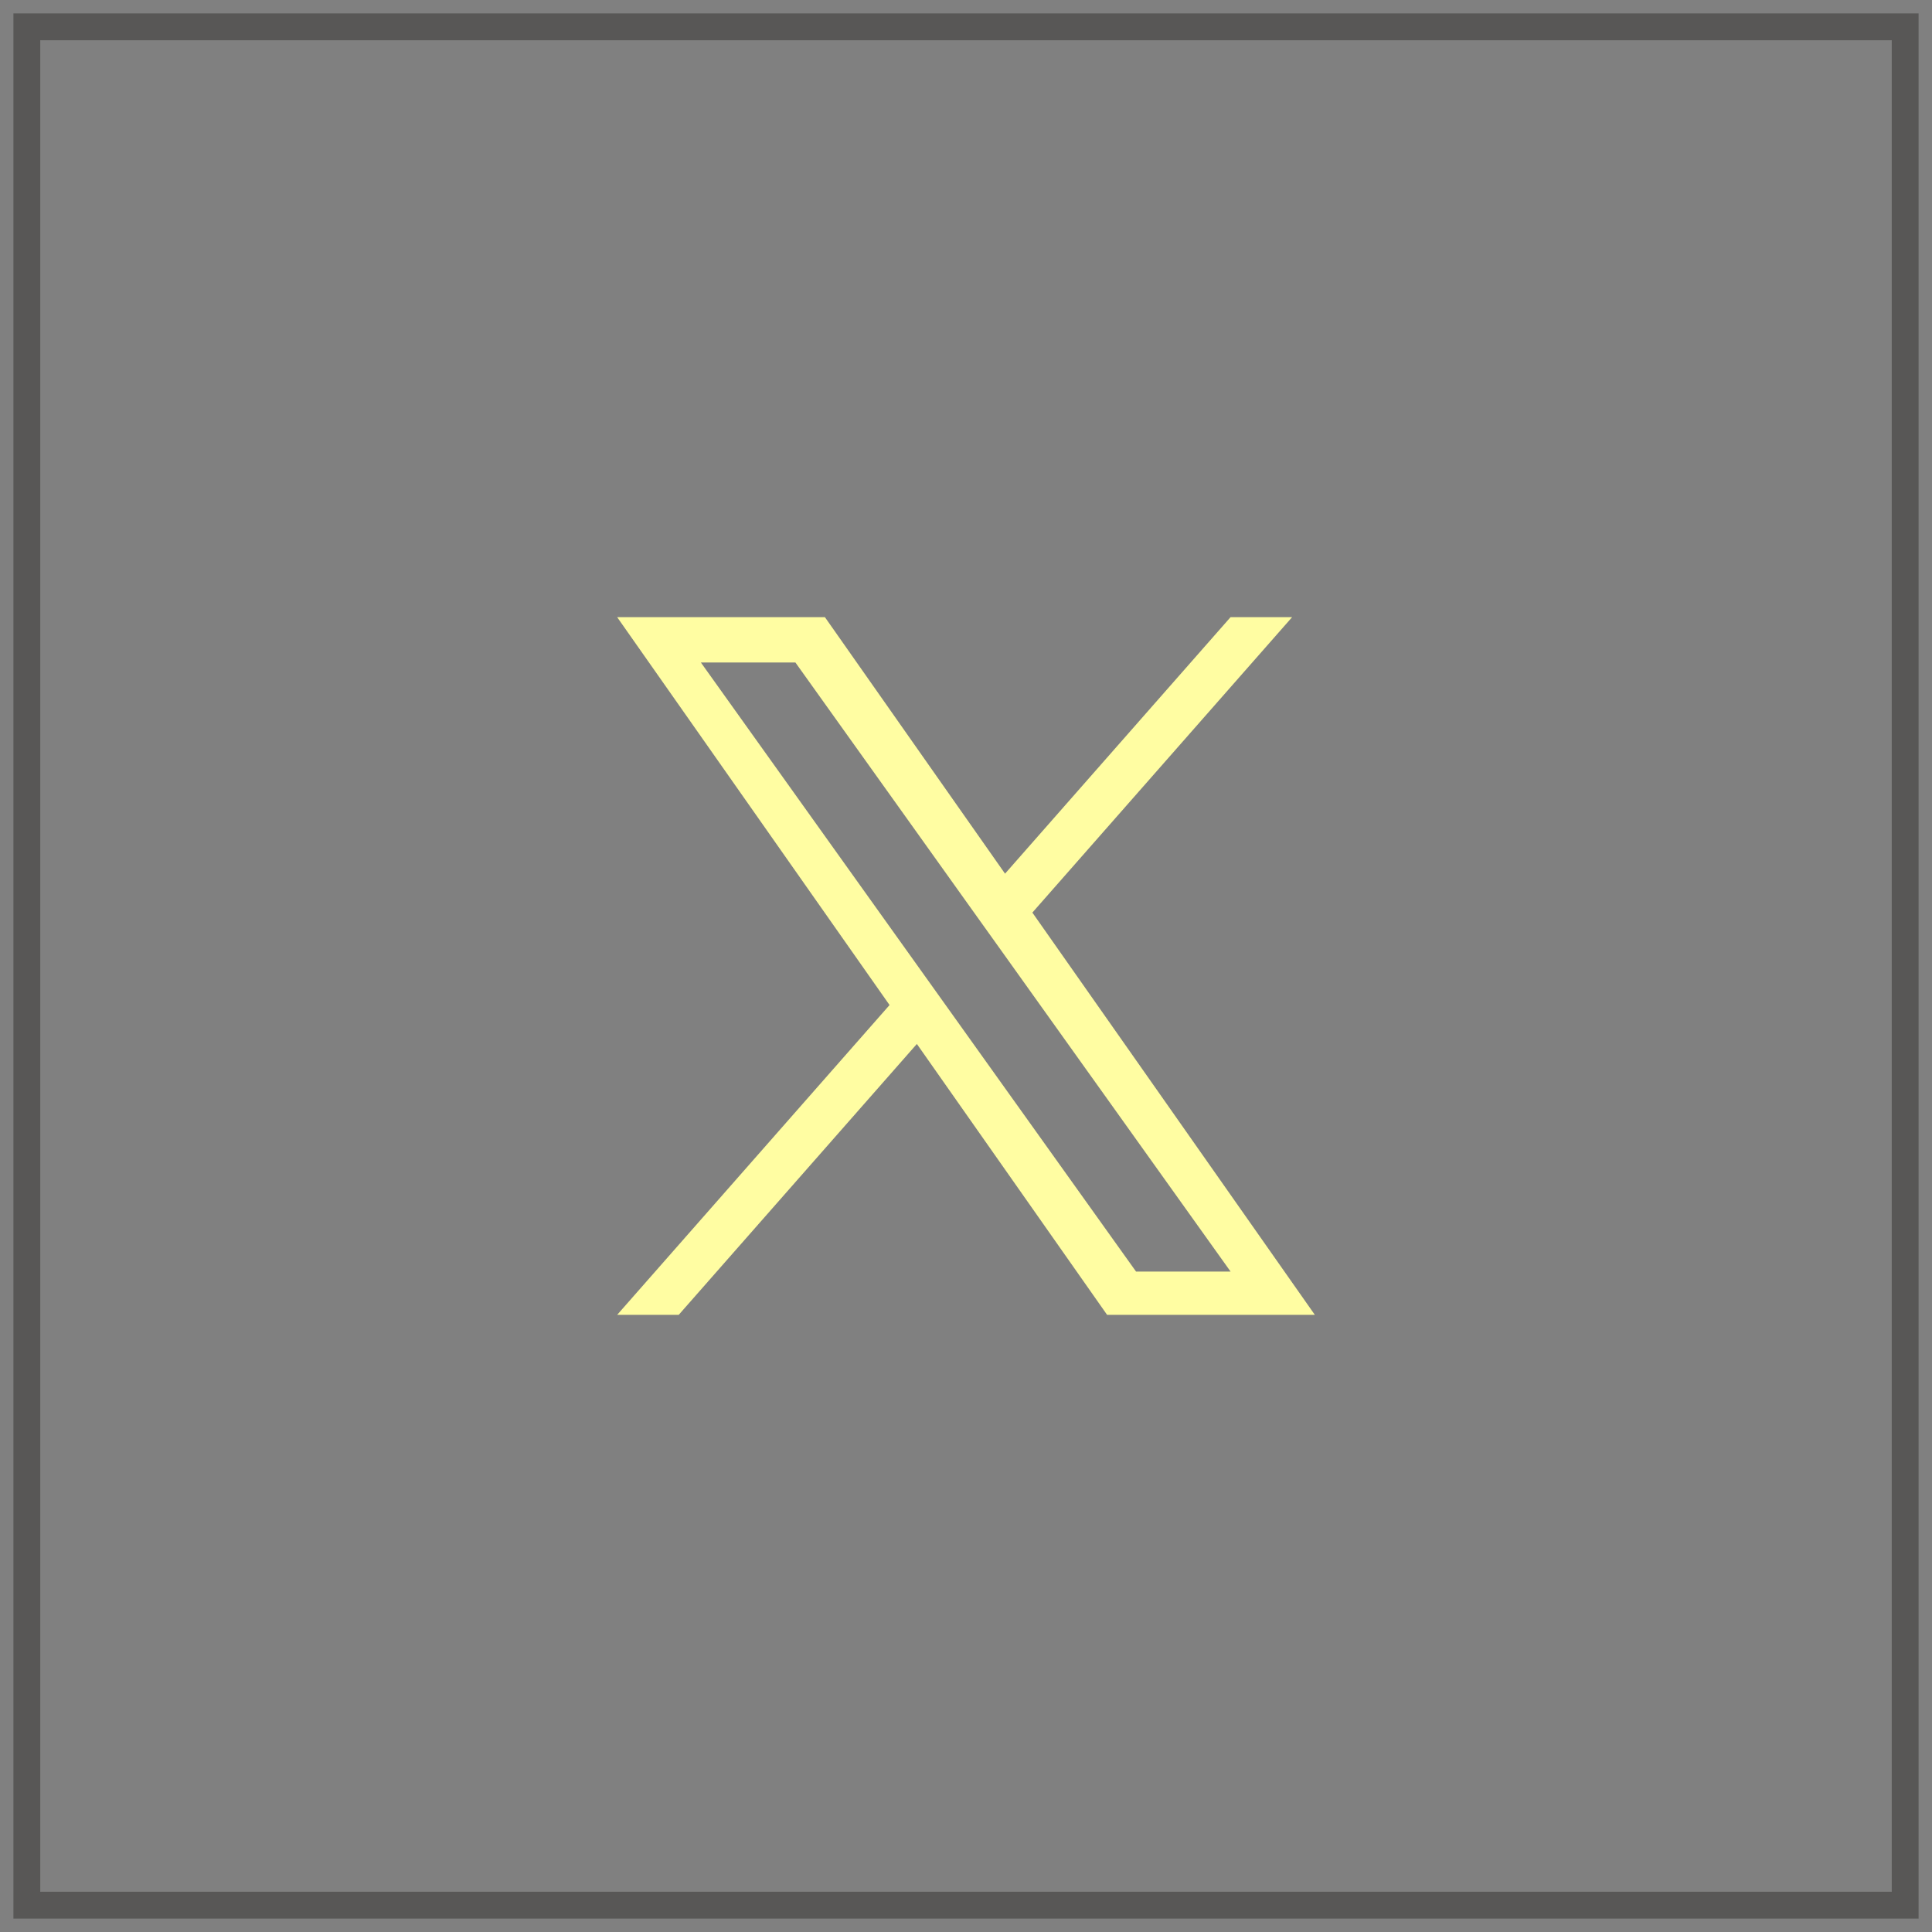 <svg width="72" height="72" viewBox="0 0 72 72" fill="none" xmlns="http://www.w3.org/2000/svg">
<rect x="0" y="0" width="72" height="72" fill="#808080" stroke="none"/>
<rect x="1" y="1" width="70" height="70" stroke="#585756"/>
<path d="M38.474 34.009L48.153 23H45.859L37.455 32.559L30.742 23H23L33.151 37.455L23 49H25.294L34.169 38.905L41.258 49H49L38.473 34.009H38.474ZM35.332 37.583L34.303 36.143L26.12 24.69H29.643L36.247 33.933L37.276 35.372L45.86 47.387H42.337L35.332 37.583V37.583Z" fill="#FFFDA2"/>
</svg>
